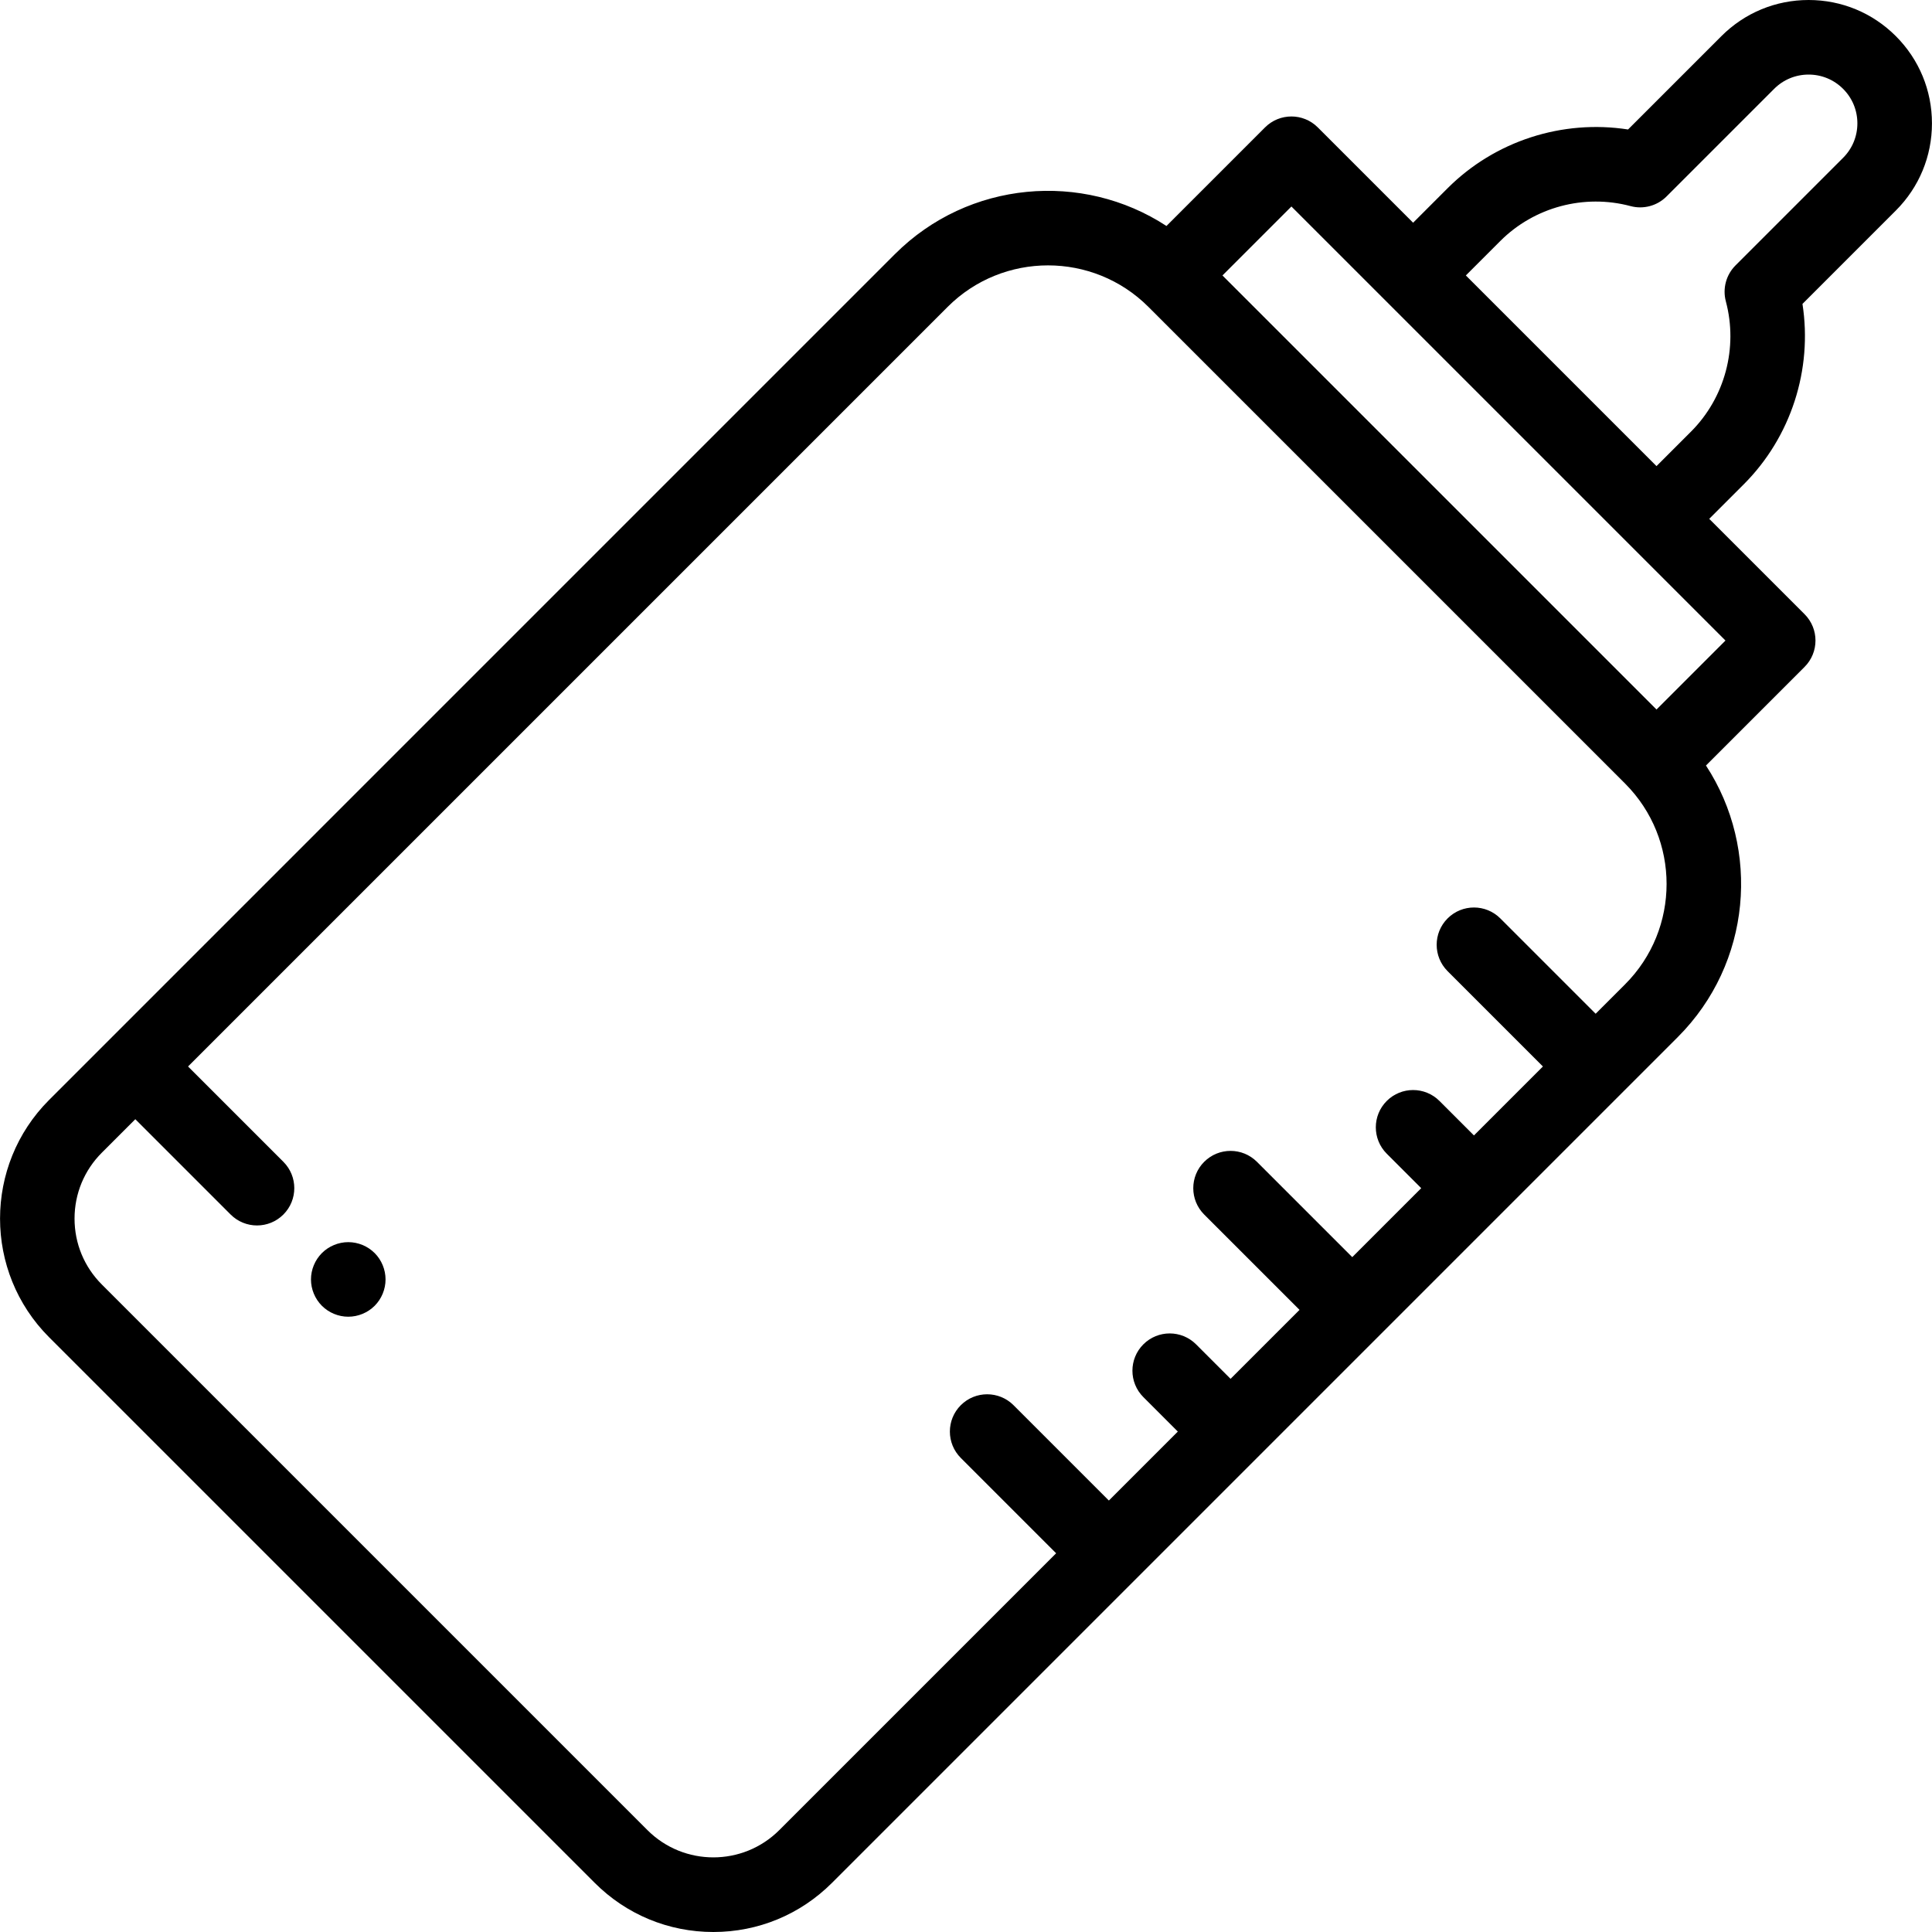 <svg xmlns="http://www.w3.org/2000/svg" xmlns:xlink="http://www.w3.org/1999/xlink" id="Layer_1" x="0px" y="0px" viewBox="0 0 512 512" style="enable-background:new 0 0 512 512;" xml:space="preserve"><g>	<g>		<path d="M511.989,32.686c0-8.73-3.4-16.939-9.573-23.113C496.242,3.4,488.034,0,479.303,0c-8.731,0-16.94,3.4-23.113,9.573   l-24.74,24.74c-17.377-2.701-35.264,3.014-47.823,15.572l-9.138,9.138l-25.263-25.263c-3.86-3.858-10.115-3.858-13.975,0   l-26.127,26.127c-22.248-14.54-52.447-12.053-71.968,7.467L13.014,291.497c-17.338,17.339-17.338,45.55,0,62.889l144.589,144.589   C166.003,507.374,177.17,512,189.048,512c11.878,0,23.045-4.627,31.444-13.025l177.1-177.1c0.003-0.003,0.007-0.006,0.01-0.009   c0.003-0.003,0.006-0.007,0.009-0.01l47.022-47.022c19.521-19.521,22.007-49.721,7.467-71.968l26.127-26.127   c3.859-3.859,3.859-10.116,0-13.975l-25.263-25.263l9.138-9.138c12.558-12.559,18.271-30.448,15.572-47.823l24.739-24.74   C508.589,49.626,511.989,41.417,511.989,32.686z M430.659,260.858l-7.795,7.794l-25.262-25.262c-3.86-3.858-10.115-3.858-13.975,0   c-3.859,3.859-3.859,10.116,0,13.975l25.262,25.262l-18.276,18.276l-9.138-9.138c-3.86-3.858-10.115-3.858-13.975,0   c-3.859,3.859-3.859,10.116,0,13.975l9.138,9.138l-18.276,18.276l-25.263-25.262c-3.86-3.858-10.115-3.858-13.975,0   c-3.859,3.859-3.859,10.116,0,13.975l25.263,25.262l-18.276,18.276l-9.137-9.138c-3.859-3.857-10.114-3.859-13.975,0   c-3.859,3.859-3.859,10.115,0,13.975l9.137,9.138l-18.275,18.275l-25.263-25.262c-3.86-3.858-10.115-3.858-13.975,0   c-3.859,3.859-3.859,10.116,0,13.975l25.263,25.262l-73.37,73.37c-9.633,9.633-25.306,9.633-34.938,0L26.99,340.41   c-4.667-4.666-7.236-10.87-7.236-17.47s2.57-12.803,7.236-17.47l8.87-8.87l25.262,25.263c1.93,1.929,4.459,2.894,6.987,2.894   c2.529,0,5.057-0.965,6.987-2.894c3.859-3.859,3.859-10.116,0-13.975l-25.262-25.263L251.131,81.331   c7.335-7.336,16.971-11.003,26.607-11.003c9.627,0,19.254,3.661,26.587,10.984l126.353,126.353   C445.329,222.337,445.324,246.194,430.659,260.858z M457.266,169.751l-18.275,18.276L323.963,73l18.276-18.276L457.266,169.751z    M488.441,41.824l-28.512,28.513c-2.493,2.494-3.469,6.128-2.56,9.535c3.284,12.306-0.257,25.532-9.24,34.515l-9.138,9.138   l-50.526-50.526l9.138-9.138c8.983-8.983,22.212-12.525,34.515-9.24c3.41,0.911,7.041-0.066,9.535-2.56l28.513-28.513   c2.441-2.441,5.686-3.785,9.137-3.785c3.452,0,6.697,1.344,9.137,3.786c2.442,2.441,3.786,5.686,3.786,9.137   S490.882,39.383,488.441,41.824z"></path>	</g></g><g>	<g>		<path d="M99.289,332.078c-1.839-1.839-4.388-2.896-6.996-2.896c-2.599,0-5.148,1.057-6.986,2.896   c-1.837,1.837-2.895,4.386-2.895,6.985c0,2.599,1.057,5.148,2.895,6.986c1.848,1.848,4.387,2.895,6.986,2.895   c2.599,0,5.148-1.047,6.996-2.895c1.838-1.838,2.885-4.387,2.885-6.986C102.174,336.465,101.127,333.915,99.289,332.078z"></path>	</g></g><g></g><g></g><g></g><g></g><g></g><g></g><g></g><g></g><g></g><g></g><g></g><g></g><g></g><g></g><g></g></svg>